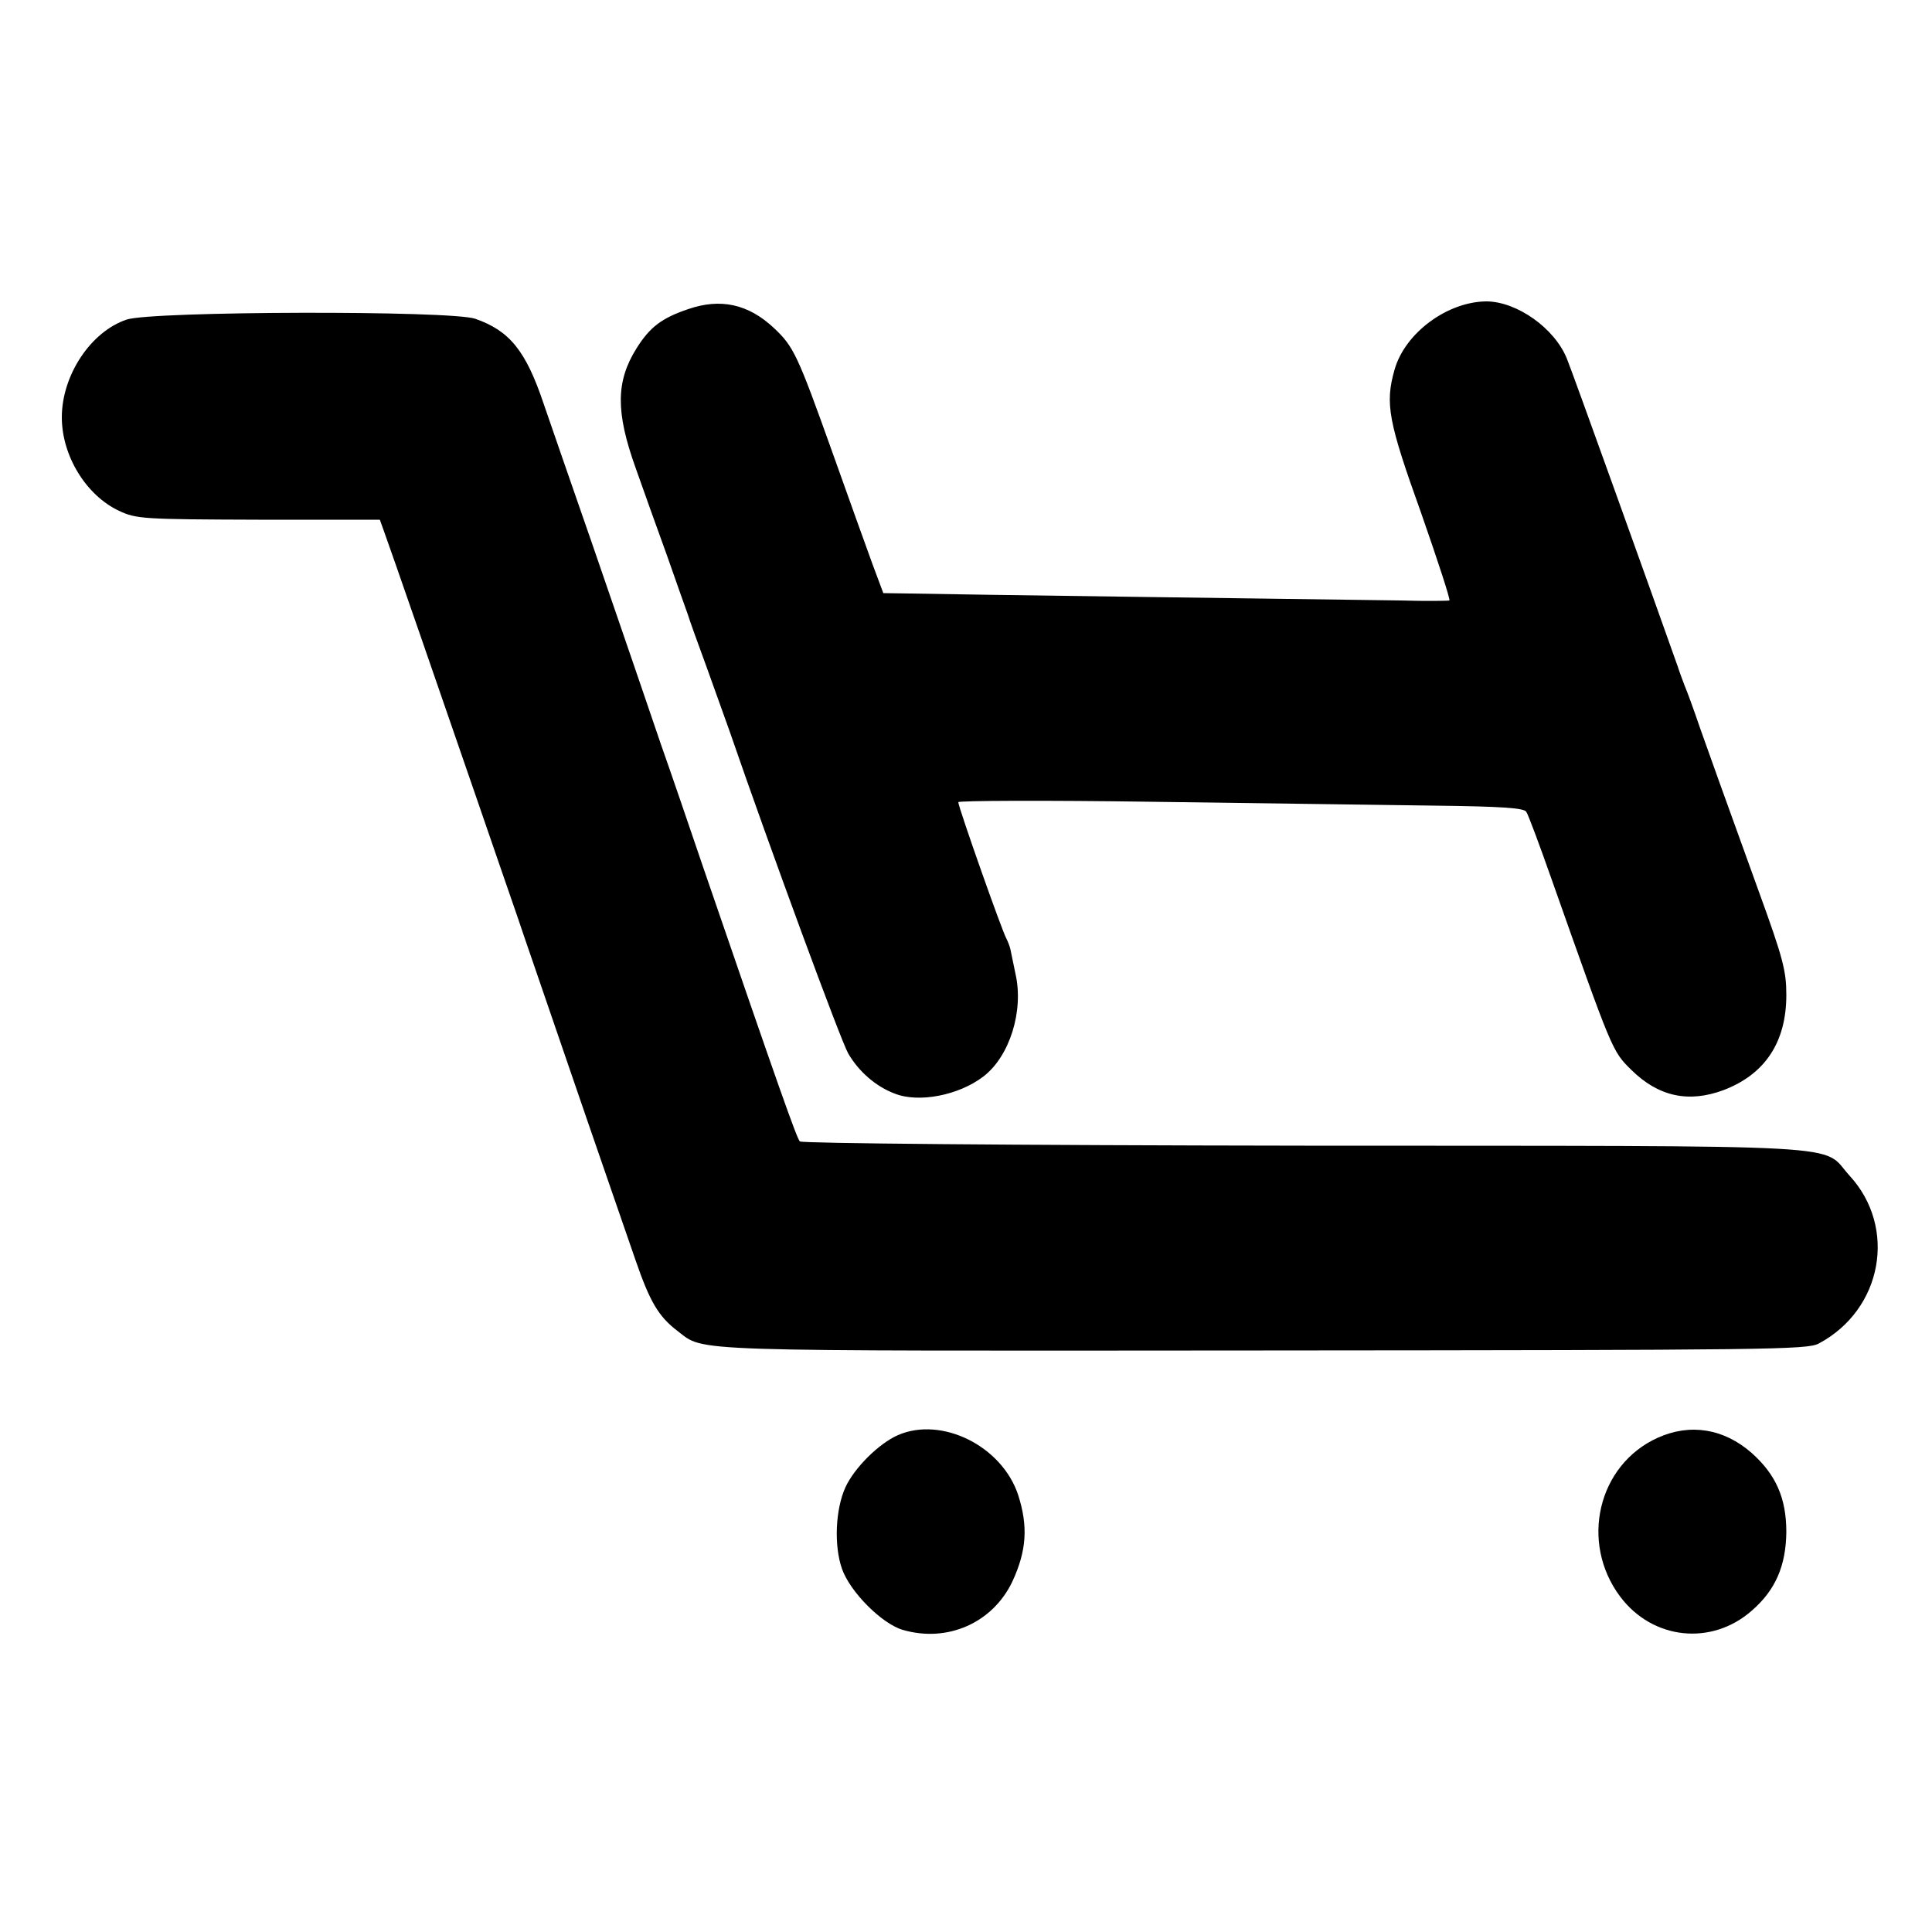 <?xml version="1.0" standalone="no"?>
<!DOCTYPE svg PUBLIC "-//W3C//DTD SVG 20010904//EN"
 "http://www.w3.org/TR/2001/REC-SVG-20010904/DTD/svg10.dtd">
<svg version="1.0" xmlns="http://www.w3.org/2000/svg"
 width="500pt" height="500pt" viewBox="0 0 500 500"
 preserveAspectRatio="xMidYMid meet">
<g transform="translate(0,500) scale(0.1,-0.1)"
fill="#000000" stroke="none">
<path d="M1781 4200 c-68 -23 -99 -46 -134 -102 -53 -85 -54 -164 -2 -309 20
-57 57 -160 82 -229 24 -69 48 -136 53 -150 4 -14 27 -77 50 -140 23 -63 48
-135 57 -159 109 -316 289 -804 308 -837 27 -47 72 -86 120 -104 62 -25 166
-5 230 44 68 52 105 170 83 266 -5 25 -11 53 -13 63 -2 9 -7 21 -10 27 -11 18
-124 339 -125 354 0 4 226 5 503 1 276 -4 605 -8 731 -10 171 -2 231 -6 236
-16 5 -7 34 -85 65 -173 158 -447 157 -446 207 -495 70 -69 148 -86 239 -52
107 41 162 124 162 246 0 62 -8 94 -72 270 -105 291 -116 321 -151 420 -17 50
-35 99 -40 110 -4 11 -13 34 -18 50 -64 181 -275 769 -287 797 -32 79 -129
147 -207 148 -101 0 -212 -81 -239 -177 -25 -88 -16 -134 69 -371 43 -123 76
-224 73 -226 -3 -1 -60 -2 -126 0 -66 1 -363 5 -660 9 -297 4 -571 8 -610 9
l-69 1 -28 75 c-15 41 -62 172 -104 290 -90 252 -100 273 -151 321 -66 62
-138 78 -222 49z"/>
<path d="M328 4173 c-93 -31 -168 -144 -168 -253 0 -100 63 -202 148 -242 45
-21 61 -22 361 -23 l314 0 9 -25 c11 -29 161 -462 248 -715 32 -93 77 -224
100 -290 22 -66 52 -151 65 -190 13 -38 65 -189 115 -335 50 -146 107 -309
125 -362 37 -107 59 -145 109 -183 71 -54 3 -51 1516 -50 1315 1 1407 2 1437
18 165 88 203 300 80 434 -77 84 47 77 -1410 78 -763 1 -1302 6 -1307 11 -8 8
-54 138 -250 709 -32 94 -81 238 -110 320 -28 83 -60 175 -70 205 -10 30 -60
174 -110 320 -51 146 -106 306 -123 355 -46 137 -88 189 -177 220 -63 22 -836
20 -902 -2z"/>
<path d="M2324 1286 c-50 -22 -113 -85 -136 -135 -26 -57 -30 -151 -9 -211 21
-60 103 -142 157 -158 116 -34 233 18 284 125 37 80 41 143 15 224 -42 127
-198 204 -311 155z"/>
<path d="M4290 1279 c-155 -70 -202 -271 -97 -411 84 -112 237 -128 341 -36
61 53 88 116 89 203 0 88 -27 149 -90 205 -72 63 -159 77 -243 39z"/>
</g>
</svg>
